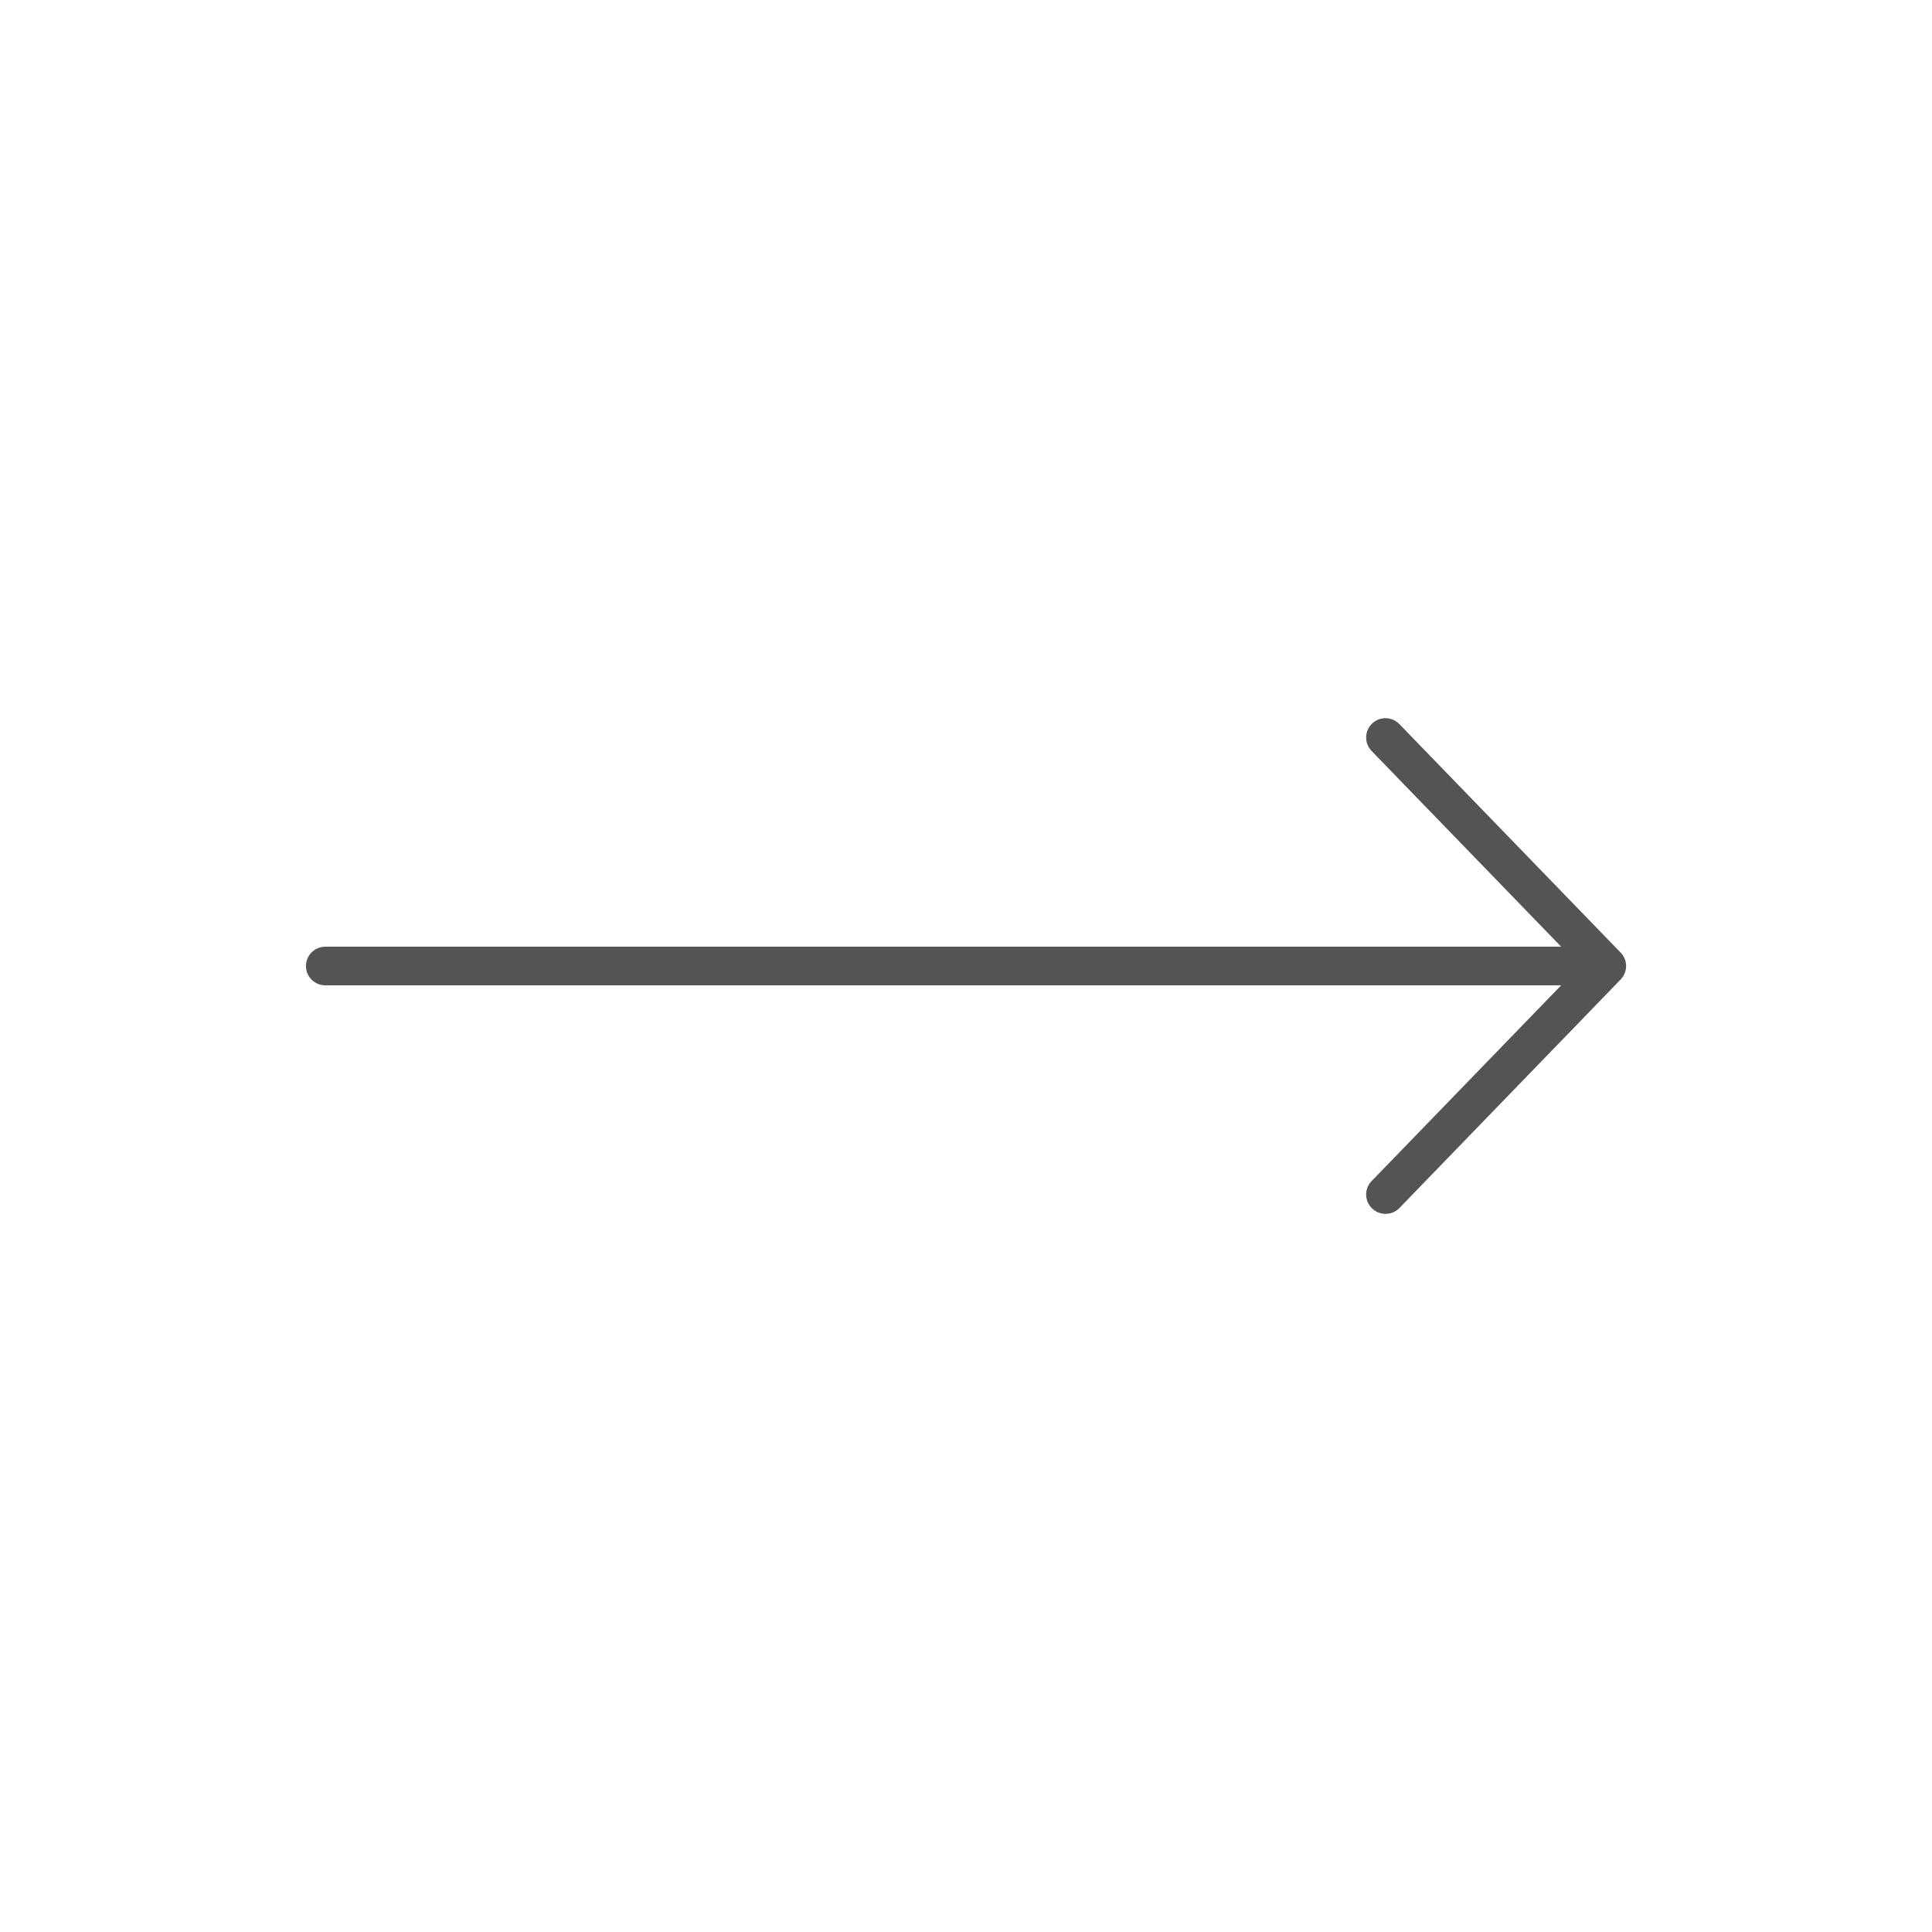 <?xml version="1.0" encoding="UTF-8"?> <svg xmlns="http://www.w3.org/2000/svg" xmlns:xlink="http://www.w3.org/1999/xlink" viewBox="0,0,255.996,255.996" width="25px" height="25px" fill-rule="nonzero"><g fill="#545454" fill-rule="nonzero" stroke="none" stroke-width="1" stroke-linecap="butt" stroke-linejoin="miter" stroke-miterlimit="10" stroke-dasharray="" stroke-dashoffset="0" font-family="none" font-weight="none" font-size="none" text-anchor="none" style="mix-blend-mode: normal"><g transform="scale(5.12,5.12)"><path d="M35.863,18.586c-0.128,-0.002 -0.256,0.045 -0.355,0.141c-0.199,0.192 -0.204,0.509 -0.012,0.707l4.906,5.066h-31.984c-0.276,0 -0.5,0.224 -0.5,0.5c0,0.276 0.224,0.5 0.5,0.5h31.984l-4.906,5.066c-0.192,0.198 -0.187,0.515 0.012,0.707c0.098,0.094 0.223,0.141 0.348,0.141c0.131,0 0.261,-0.049 0.359,-0.15l5.727,-5.916c0.188,-0.194 0.188,-0.501 0,-0.695l-5.727,-5.914c-0.096,-0.1 -0.224,-0.15 -0.352,-0.152z"></path></g></g></svg> 